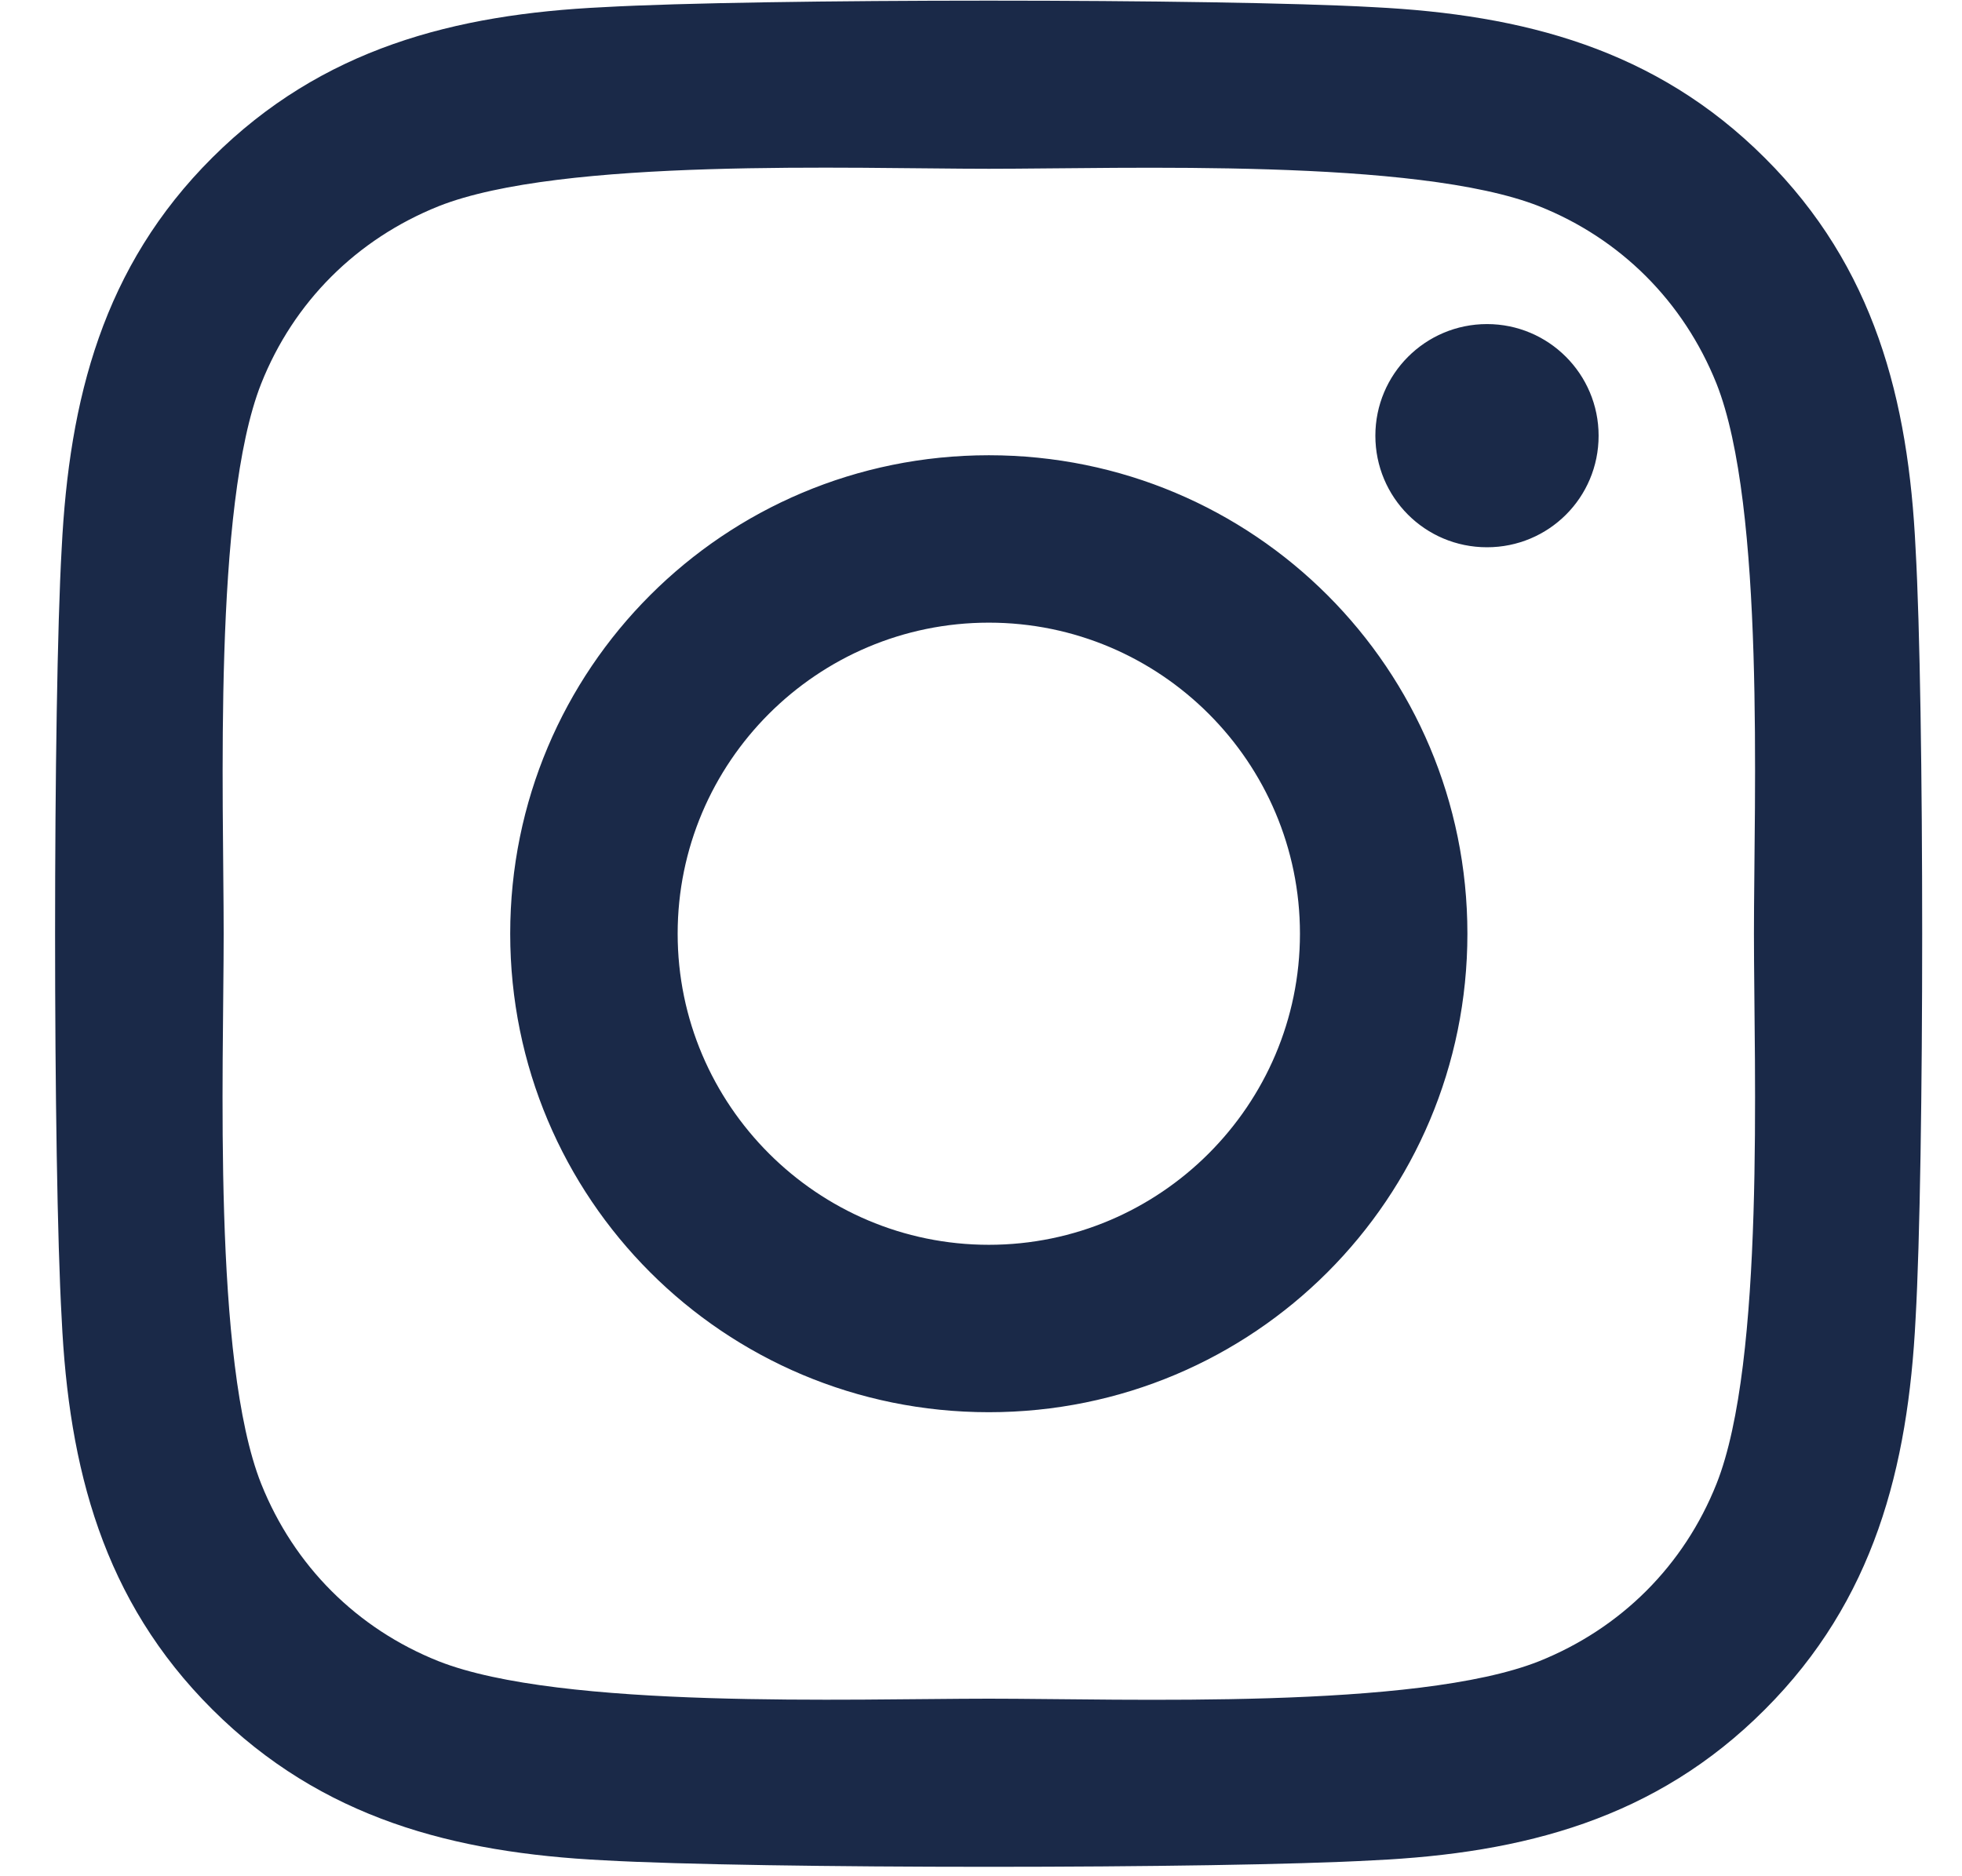 <svg width="23" height="22" viewBox="0 0 23 22" fill="none" xmlns="http://www.w3.org/2000/svg">
<path id="Vector" d="M11.592 5.338C8.486 5.338 5.981 7.843 5.981 10.948C5.981 14.054 8.486 16.559 11.592 16.559C14.697 16.559 17.202 14.054 17.202 10.948C17.202 7.843 14.697 5.338 11.592 5.338ZM11.592 14.596C9.585 14.596 7.944 12.96 7.944 10.948C7.944 8.937 9.58 7.301 11.592 7.301C13.604 7.301 15.239 8.937 15.239 10.948C15.239 12.96 13.599 14.596 11.592 14.596V14.596ZM18.74 5.109C18.74 5.836 18.154 6.417 17.432 6.417C16.704 6.417 16.123 5.831 16.123 5.109C16.123 4.386 16.709 3.8 17.432 3.8C18.154 3.8 18.74 4.386 18.74 5.109ZM22.456 6.437C22.373 4.684 21.973 3.131 20.689 1.852C19.409 0.573 17.856 0.172 16.104 0.084C14.297 -0.018 8.882 -0.018 7.075 0.084C5.327 0.167 3.774 0.568 2.49 1.847C1.206 3.126 0.811 4.679 0.723 6.432C0.62 8.239 0.62 13.654 0.723 15.46C0.806 17.213 1.206 18.766 2.49 20.045C3.774 21.325 5.322 21.725 7.075 21.813C8.882 21.915 14.297 21.915 16.104 21.813C17.856 21.73 19.409 21.329 20.689 20.045C21.968 18.766 22.368 17.213 22.456 15.46C22.559 13.654 22.559 8.243 22.456 6.437V6.437ZM20.122 17.399C19.741 18.356 19.004 19.093 18.042 19.479C16.602 20.05 13.184 19.918 11.592 19.918C10 19.918 6.577 20.045 5.142 19.479C4.185 19.098 3.447 18.361 3.062 17.399C2.49 15.958 2.622 12.54 2.622 10.948C2.622 9.357 2.495 5.934 3.062 4.498C3.442 3.541 4.18 2.804 5.142 2.418C6.582 1.847 10 1.979 11.592 1.979C13.184 1.979 16.606 1.852 18.042 2.418C18.999 2.799 19.736 3.536 20.122 4.498C20.693 5.939 20.561 9.357 20.561 10.948C20.561 12.54 20.693 15.963 20.122 17.399Z" fill="#1A2948"/>
</svg>
